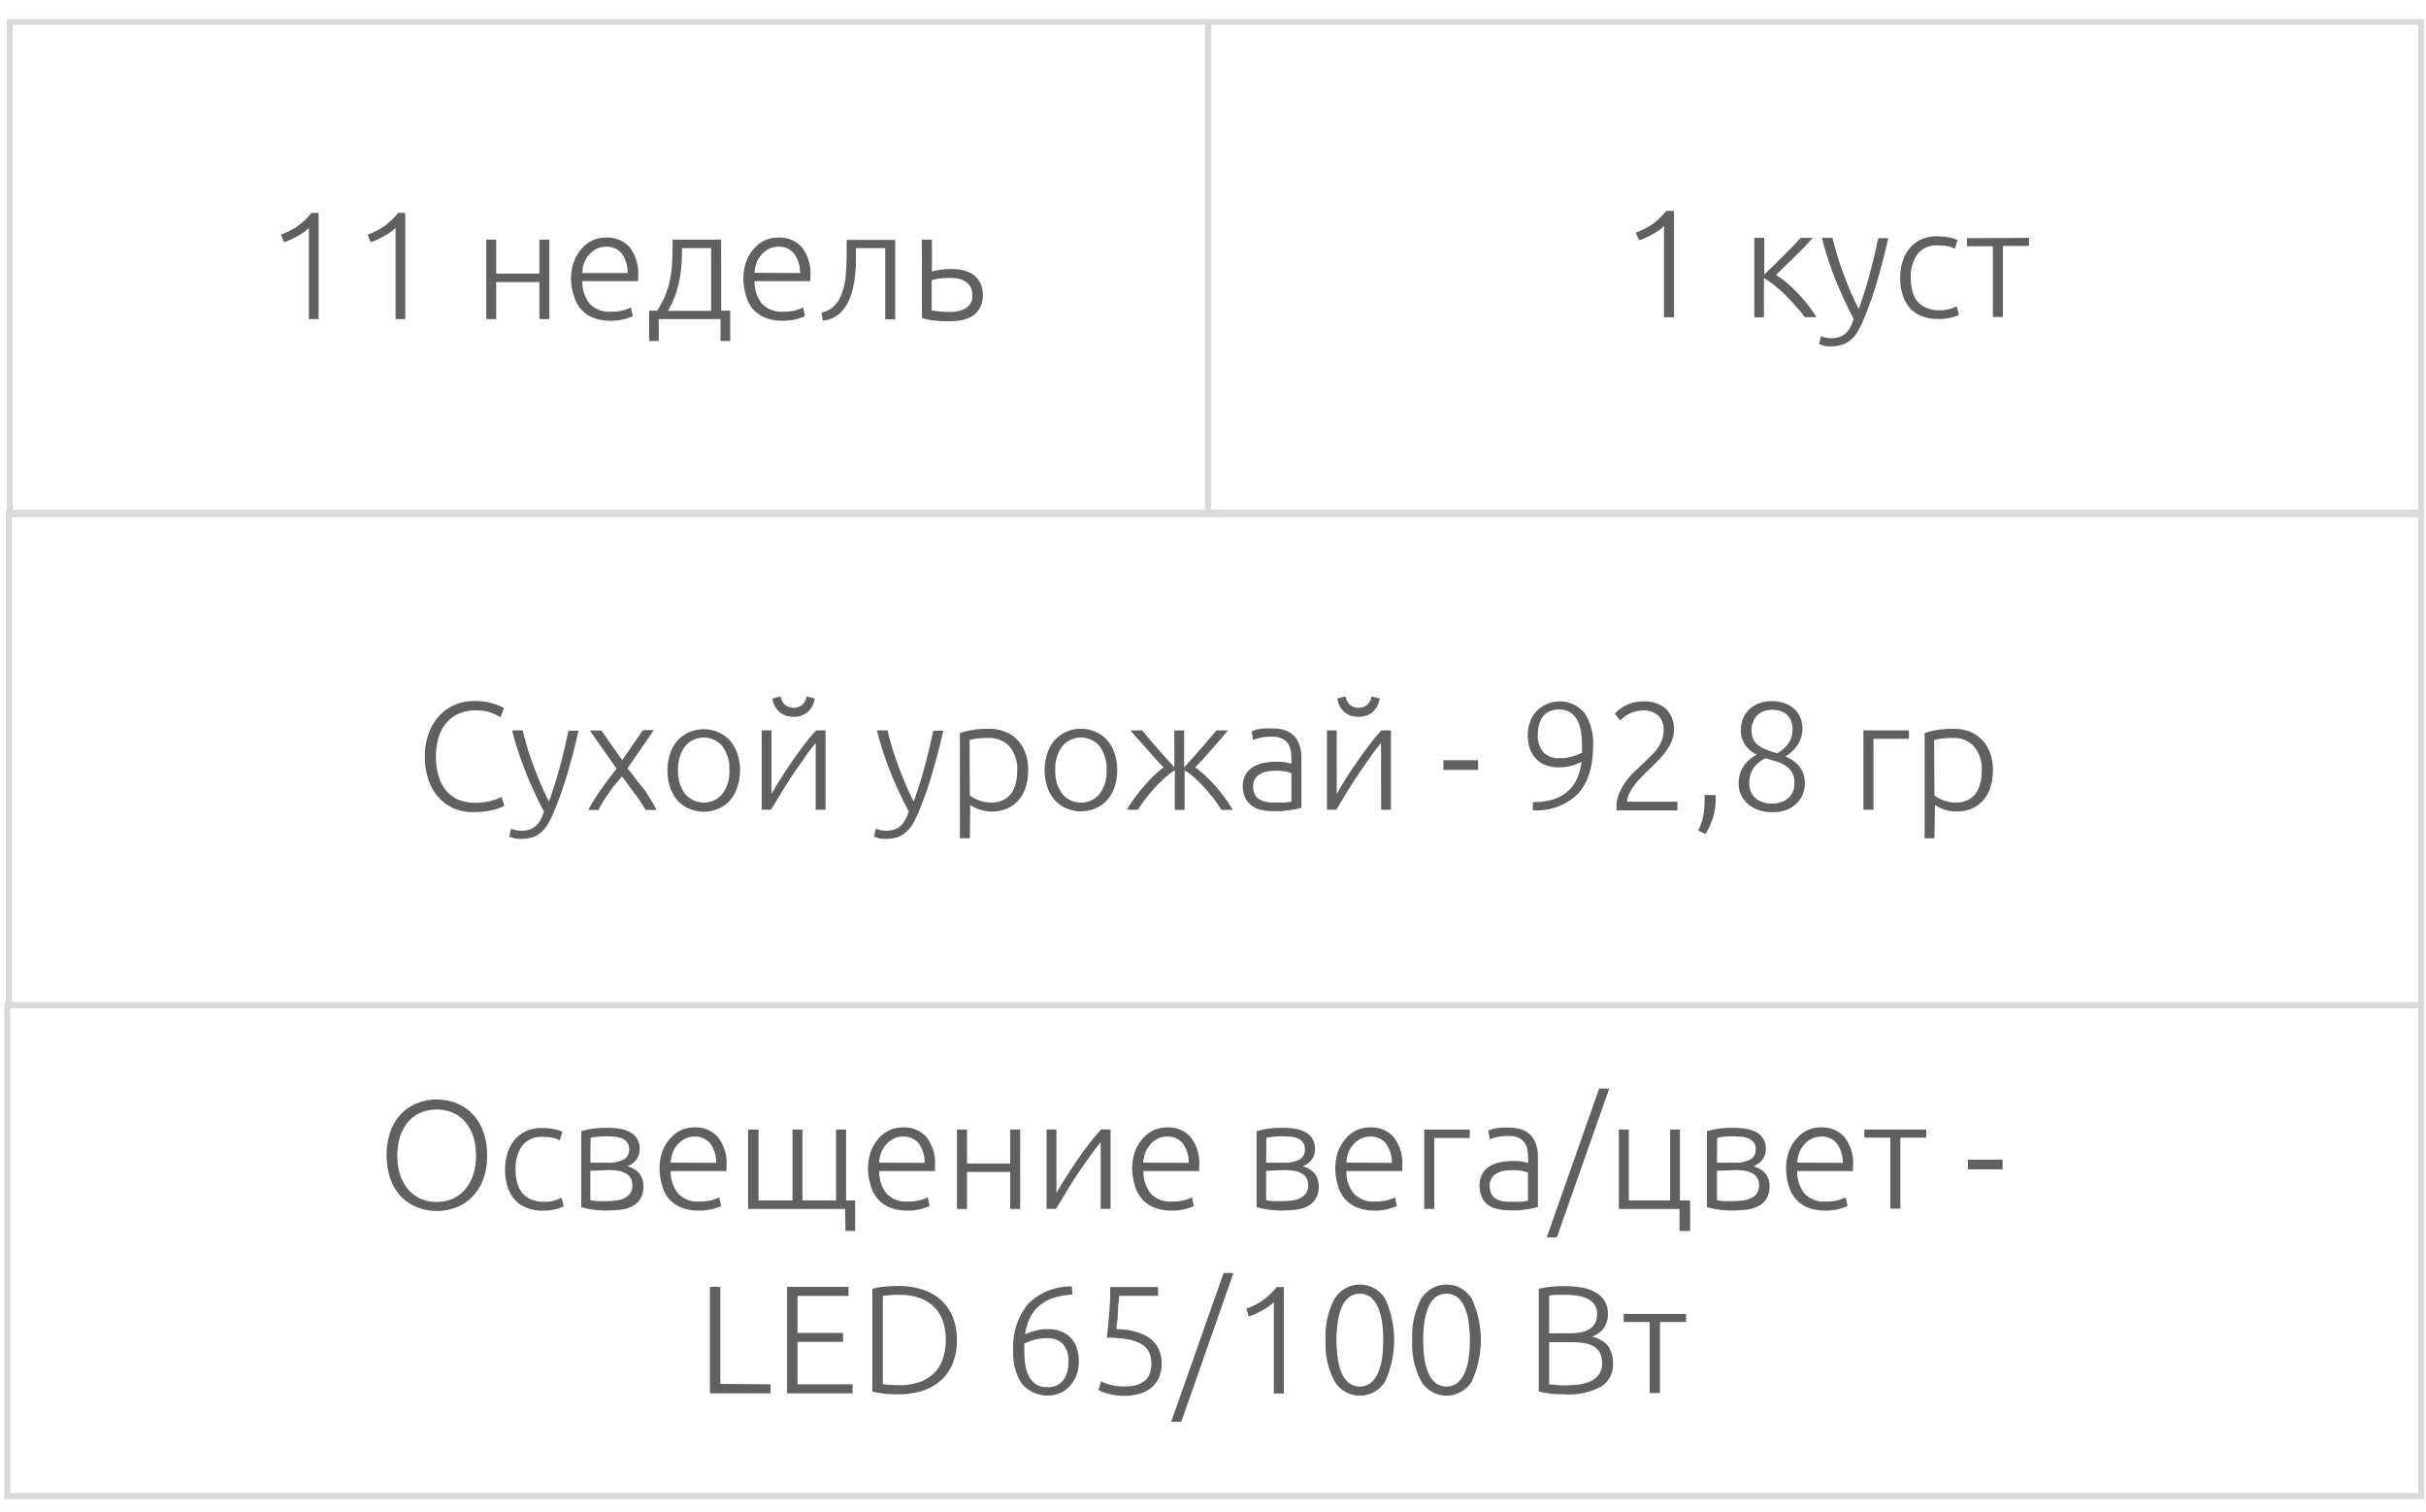 <svg id="Слой_1" data-name="Слой 1" xmlns="http://www.w3.org/2000/svg" viewBox="0 0 300 187"><defs><style>.cls-1{fill:none;stroke:#d8d9d9;stroke-miterlimit:10;stroke-width:0.75px;}.cls-2{fill:#606060;}</style></defs><line class="cls-1" x1="149.4" y1="2.9" x2="149.4" y2="63.2"/><rect class="cls-1" x="1.2" y="2.7" width="298.2" height="60.7"/><rect class="cls-1" x="1.1" y="63.6" width="298.3" height="60.7"/><rect class="cls-1" x="0.9" y="124.3" width="298.5" height="60.7"/><path class="cls-2" d="M60.23,142.9a8.31,8.31,0,0,1-.5,3A6.34,6.34,0,0,1,58.39,148a5.6,5.6,0,0,1-2,1.3,6.53,6.53,0,0,1-2.38.44,6.44,6.44,0,0,1-2.37-.44,5.55,5.55,0,0,1-2-1.3,6.34,6.34,0,0,1-1.34-2.16,9.31,9.31,0,0,1,0-6,6.24,6.24,0,0,1,1.34-2.14,5.58,5.58,0,0,1,2-1.31,6.43,6.43,0,0,1,2.37-.43,6.53,6.53,0,0,1,2.38.43,5.63,5.63,0,0,1,2,1.31,6.24,6.24,0,0,1,1.34,2.14A8.27,8.27,0,0,1,60.23,142.9Zm-1.37,0a8,8,0,0,0-.34-2.39,5.39,5.39,0,0,0-1-1.79A4.17,4.17,0,0,0,56,137.59a5.25,5.25,0,0,0-4,0,4.12,4.12,0,0,0-1.52,1.13,5.2,5.2,0,0,0-1,1.79,8.3,8.3,0,0,0,0,4.77,5.34,5.34,0,0,0,1,1.8,4.38,4.38,0,0,0,1.52,1.14,5.13,5.13,0,0,0,4,0,4.44,4.44,0,0,0,1.51-1.14,5.54,5.54,0,0,0,1-1.8A8,8,0,0,0,58.86,142.9Z"/><path class="cls-2" d="M67.1,149.7a5.22,5.22,0,0,1-2-.36,3.75,3.75,0,0,1-1.45-1,4.58,4.58,0,0,1-.89-1.61,6.83,6.83,0,0,1-.3-2.08,6.64,6.64,0,0,1,.31-2.11,4.82,4.82,0,0,1,.9-1.64,4.15,4.15,0,0,1,1.43-1.05,4.54,4.54,0,0,1,1.88-.37,7.8,7.8,0,0,1,1.49.13,3.93,3.93,0,0,1,1.08.34L69.21,141a4,4,0,0,0-.85-.31,6.13,6.13,0,0,0-1.28-.11,3,3,0,0,0-2.48,1.05,4.74,4.74,0,0,0-.84,3,6.21,6.21,0,0,0,.19,1.6,3.24,3.24,0,0,0,.62,1.26,2.75,2.75,0,0,0,1.1.81,4,4,0,0,0,1.64.3,4.3,4.3,0,0,0,1.34-.18,5,5,0,0,0,.79-.32l.27,1.07a5,5,0,0,1-1.08.37A6.41,6.41,0,0,1,67.1,149.7Z"/><path class="cls-2" d="M75,139.46c.38,0,.81,0,1.28.06a4.87,4.87,0,0,1,1.34.33,2.58,2.58,0,0,1,1.06.79,2.34,2.34,0,0,1,.42,1.47,2.13,2.13,0,0,1-.41,1.28,2.42,2.42,0,0,1-1.14.83,2.78,2.78,0,0,1,1.54.91,2.52,2.52,0,0,1,.47,1.54,2.8,2.8,0,0,1-.4,1.59,2.6,2.6,0,0,1-1,.92,5.11,5.11,0,0,1-1.48.41,15.81,15.81,0,0,1-1.69.09,10.49,10.49,0,0,1-1.79-.13c-.52-.09-1-.19-1.32-.29v-9.38a8.1,8.1,0,0,1,1.25-.29A11.57,11.57,0,0,1,75,139.46ZM73,143.77h2.24a3.83,3.83,0,0,0,1.85-.38,1.31,1.31,0,0,0,.7-1.26,1.39,1.39,0,0,0-.25-.89,1.47,1.47,0,0,0-.64-.48,3.12,3.12,0,0,0-.91-.21c-.35,0-.69-.05-1-.05a11.4,11.4,0,0,0-1.2.07,4.78,4.78,0,0,0-.76.12Zm0,1v3.63l.32.06.49.06.59,0,.6,0a9.65,9.65,0,0,0,1.23-.08,3.11,3.11,0,0,0,1-.3,1.83,1.83,0,0,0,.7-.59,1.63,1.63,0,0,0,.27-1,1.76,1.76,0,0,0-.22-.9,1.6,1.6,0,0,0-.61-.57,3.24,3.24,0,0,0-.91-.31,6.72,6.72,0,0,0-1.13-.09Z"/><path class="cls-2" d="M81.56,144.57a6.39,6.39,0,0,1,.37-2.25,5,5,0,0,1,1-1.61,3.88,3.88,0,0,1,1.37-1,4.13,4.13,0,0,1,1.59-.31,3.67,3.67,0,0,1,2.87,1.18,5.22,5.22,0,0,1,1.08,3.63c0,.1,0,.2,0,.3l0,.29h-6.9a4.34,4.34,0,0,0,.9,2.77,3.3,3.3,0,0,0,2.66,1,5.55,5.55,0,0,0,1.59-.19c.39-.13.68-.24.86-.32l.22,1.06a5.17,5.17,0,0,1-1,.36,6.28,6.28,0,0,1-1.72.21,5.83,5.83,0,0,1-2.21-.38,4.08,4.08,0,0,1-1.5-1.06,4.17,4.17,0,0,1-.85-1.63A7.44,7.44,0,0,1,81.56,144.57Zm7-.78a3.89,3.89,0,0,0-.73-2.39,2.33,2.33,0,0,0-1.94-.86,2.53,2.53,0,0,0-1.18.27,2.84,2.84,0,0,0-.91.71,3.23,3.23,0,0,0-.61,1,4.35,4.35,0,0,0-.26,1.24Z"/><path class="cls-2" d="M104.51,149.49h-12v-9.82H93.8v8.77H98v-8.77h1.23v8.77h4.16v-8.77h1.24v8.77h1.12v3.77h-1.2Z"/><path class="cls-2" d="M107.34,144.57a6.39,6.39,0,0,1,.37-2.25,5.19,5.19,0,0,1,1-1.61,3.88,3.88,0,0,1,1.37-1,4.17,4.17,0,0,1,1.59-.31,3.7,3.7,0,0,1,2.88,1.18,5.27,5.27,0,0,1,1.07,3.63c0,.1,0,.2,0,.3a2.58,2.58,0,0,1,0,.29h-6.89a4.29,4.29,0,0,0,.89,2.77,3.32,3.32,0,0,0,2.66,1,5.55,5.55,0,0,0,1.59-.19,9.09,9.09,0,0,0,.86-.32l.23,1.06a5.34,5.34,0,0,1-1,.36,6.28,6.28,0,0,1-1.72.21,5.74,5.74,0,0,1-2.2-.38,3.93,3.93,0,0,1-1.5-1.06,4.18,4.18,0,0,1-.86-1.63A7.44,7.44,0,0,1,107.34,144.57Zm7-.78a4,4,0,0,0-.72-2.39,2.36,2.36,0,0,0-1.94-.86,2.54,2.54,0,0,0-1.19.27,2.84,2.84,0,0,0-.91.71,3.43,3.43,0,0,0-.61,1,4.35,4.35,0,0,0-.26,1.24Z"/><path class="cls-2" d="M126.15,149.49h-1.23v-4.58h-5.34v4.58h-1.24v-9.82h1.24v4.2h5.34v-4.2h1.23Z"/><path class="cls-2" d="M136.11,141.24c-.38.46-.82,1-1.33,1.73s-1,1.43-1.52,2.2-1,1.54-1.46,2.31-.88,1.43-1.22,2h-1.16v-9.82h1.22v7.86c.3-.54.68-1.17,1.13-1.89s.93-1.43,1.43-2.16,1-1.43,1.53-2.1a22,22,0,0,1,1.44-1.71h1.16v9.82h-1.22Z"/><path class="cls-2" d="M140,144.57a6.16,6.16,0,0,1,.38-2.25,5,5,0,0,1,1-1.61,3.88,3.88,0,0,1,1.37-1,4.17,4.17,0,0,1,1.59-.31,3.7,3.7,0,0,1,2.88,1.18,5.27,5.27,0,0,1,1.07,3.63c0,.1,0,.2,0,.3a1.36,1.36,0,0,1,0,.29h-6.89a4.29,4.29,0,0,0,.89,2.77,3.32,3.32,0,0,0,2.66,1,5.55,5.55,0,0,0,1.59-.19,9.09,9.09,0,0,0,.86-.32l.23,1.06a5.34,5.34,0,0,1-1,.36,6.28,6.28,0,0,1-1.72.21,5.78,5.78,0,0,1-2.2-.38,3.93,3.93,0,0,1-1.5-1.06,4.18,4.18,0,0,1-.86-1.63A7.44,7.44,0,0,1,140,144.57Zm7-.78a4,4,0,0,0-.72-2.39,2.36,2.36,0,0,0-1.94-.86,2.54,2.54,0,0,0-1.19.27,2.84,2.84,0,0,0-.91.71,3.43,3.43,0,0,0-.61,1,4.35,4.35,0,0,0-.26,1.24Z"/><path class="cls-2" d="M158.51,139.46c.38,0,.81,0,1.28.06a4.87,4.87,0,0,1,1.34.33,2.58,2.58,0,0,1,1.06.79,2.34,2.34,0,0,1,.43,1.47,2.07,2.07,0,0,1-.42,1.28,2.42,2.42,0,0,1-1.14.83,2.74,2.74,0,0,1,1.54.91,2.52,2.52,0,0,1,.47,1.54,2.8,2.8,0,0,1-.4,1.59,2.6,2.6,0,0,1-1,.92,5.11,5.11,0,0,1-1.48.41,15.81,15.81,0,0,1-1.69.09,10.49,10.49,0,0,1-1.79-.13c-.51-.09-1-.19-1.32-.29v-9.38a8.1,8.1,0,0,1,1.25-.29A11.57,11.57,0,0,1,158.51,139.46Zm-1.94,4.31h2.24a3.8,3.8,0,0,0,1.85-.38,1.31,1.31,0,0,0,.7-1.26,1.39,1.39,0,0,0-.25-.89,1.47,1.47,0,0,0-.64-.48,3.12,3.12,0,0,0-.91-.21c-.35,0-.69-.05-1-.05a11.4,11.4,0,0,0-1.2.07,4.78,4.78,0,0,0-.76.12Zm0,1v3.63l.32.06.49.06.59,0,.6,0a9.65,9.65,0,0,0,1.23-.08,3,3,0,0,0,1-.3,1.83,1.83,0,0,0,.7-.59,1.63,1.63,0,0,0,.27-1,1.76,1.76,0,0,0-.22-.9,1.6,1.6,0,0,0-.61-.57,3.24,3.24,0,0,0-.91-.31,6.72,6.72,0,0,0-1.13-.09Z"/><path class="cls-2" d="M165.12,144.57a6.39,6.39,0,0,1,.37-2.25,5,5,0,0,1,1-1.61,3.88,3.88,0,0,1,1.37-1,4.13,4.13,0,0,1,1.59-.31,3.67,3.67,0,0,1,2.87,1.18,5.22,5.22,0,0,1,1.08,3.63c0,.1,0,.2,0,.3l0,.29h-6.9a4.34,4.34,0,0,0,.9,2.77,3.3,3.3,0,0,0,2.66,1,5.55,5.55,0,0,0,1.59-.19,9.09,9.09,0,0,0,.86-.32l.23,1.06a5.34,5.34,0,0,1-1,.36,6.28,6.28,0,0,1-1.72.21,5.74,5.74,0,0,1-2.2-.38,4,4,0,0,1-1.51-1.06,4.3,4.3,0,0,1-.85-1.63A7.44,7.44,0,0,1,165.12,144.57Zm7-.78a3.89,3.89,0,0,0-.73-2.39,2.33,2.33,0,0,0-1.93-.86,2.54,2.54,0,0,0-1.19.27,2.84,2.84,0,0,0-.91.71,3.23,3.23,0,0,0-.61,1,4.35,4.35,0,0,0-.26,1.24Z"/><path class="cls-2" d="M181.75,140.71h-4.39v8.78h-1.24v-9.82h5.63Z"/><path class="cls-2" d="M186.65,139.44a4.43,4.43,0,0,1,1.64.27,2.84,2.84,0,0,1,1.09.76,3,3,0,0,1,.61,1.15,5.19,5.19,0,0,1,.19,1.45v6.19c-.12,0-.31.08-.55.13l-.83.14c-.32.05-.67.09-1.06.12s-.78,0-1.19,0a5.84,5.84,0,0,1-1.43-.17A3.34,3.34,0,0,1,184,149a2.62,2.62,0,0,1-.76-1,3.36,3.36,0,0,1-.28-1.42,2.8,2.8,0,0,1,.31-1.37,2.64,2.64,0,0,1,.85-.94,4,4,0,0,1,1.31-.54,7.84,7.84,0,0,1,1.66-.17l.56,0,.57.07.47.1.28.08v-.6a6.43,6.43,0,0,0-.08-1,2.19,2.19,0,0,0-.33-.87,1.85,1.85,0,0,0-.72-.63,2.69,2.69,0,0,0-1.23-.24,6.36,6.36,0,0,0-1.61.15c-.36.1-.62.19-.78.25l-.17-1.08a4.67,4.67,0,0,1,1-.29A8.53,8.53,0,0,1,186.65,139.44Zm.11,9.16c.48,0,.9,0,1.27,0a8.71,8.71,0,0,0,.92-.12V145a3.26,3.26,0,0,0-.67-.2,5.75,5.75,0,0,0-1.25-.11,7.88,7.88,0,0,0-.95.07,2.77,2.77,0,0,0-.91.29,1.88,1.88,0,0,0-.69.59,1.8,1.8,0,0,0-.26,1,2.14,2.14,0,0,0,.18.93,1.46,1.46,0,0,0,.51.61,2.32,2.32,0,0,0,.8.33A4.77,4.77,0,0,0,186.76,148.6Z"/><path class="cls-2" d="M192.52,153h-1.25l6.48-18.4H199Z"/><path class="cls-2" d="M207.74,139.67v8.77H209v3.77h-1.31v-2.72h-7.5v-9.82h1.23v8.77h5.11v-8.77Z"/><path class="cls-2" d="M214.26,139.46c.38,0,.8,0,1.28.06a5,5,0,0,1,1.34.33,2.48,2.48,0,0,1,1.05.79,2.28,2.28,0,0,1,.43,1.47,2.07,2.07,0,0,1-.42,1.28,2.42,2.42,0,0,1-1.14.83,2.74,2.74,0,0,1,1.54.91,2.46,2.46,0,0,1,.48,1.54,2.88,2.88,0,0,1-.4,1.59,2.62,2.62,0,0,1-1.06.92,5,5,0,0,1-1.48.41,15.48,15.48,0,0,1-1.68.09,10.61,10.61,0,0,1-1.8-.13c-.51-.09-1-.19-1.32-.29v-9.38a8.57,8.57,0,0,1,1.26-.29A11.57,11.57,0,0,1,214.26,139.46Zm-1.94,4.31h2.24a3.78,3.78,0,0,0,1.84-.38,1.32,1.32,0,0,0,.71-1.26,1.45,1.45,0,0,0-.25-.89,1.5,1.5,0,0,0-.65-.48,3,3,0,0,0-.91-.21c-.34,0-.68-.05-1-.05a11.4,11.4,0,0,0-1.2.07,4.57,4.57,0,0,0-.76.12Zm0,1v3.63l.31.06.49.06.59,0,.6,0a9.81,9.81,0,0,0,1.24-.08,3.05,3.05,0,0,0,1-.3,1.79,1.79,0,0,0,.71-.59,1.7,1.7,0,0,0,.26-1,1.67,1.67,0,0,0-.22-.9,1.5,1.5,0,0,0-.6-.57,3.31,3.31,0,0,0-.92-.31,6.55,6.55,0,0,0-1.13-.09Z"/><path class="cls-2" d="M220.87,144.57a6.17,6.17,0,0,1,.37-2.25,5,5,0,0,1,1-1.61,3.79,3.79,0,0,1,1.37-1,4.12,4.12,0,0,1,1.58-.31,3.7,3.7,0,0,1,2.88,1.18,5.22,5.22,0,0,1,1.07,3.63c0,.1,0,.2,0,.3a2.64,2.64,0,0,1,0,.29h-6.9a4.34,4.34,0,0,0,.89,2.77,3.33,3.33,0,0,0,2.66,1,5.68,5.68,0,0,0,1.6-.19c.39-.13.67-.24.85-.32l.23,1.06a5.34,5.34,0,0,1-1,.36,6.28,6.28,0,0,1-1.72.21,5.78,5.78,0,0,1-2.2-.38,3.93,3.93,0,0,1-1.5-1.06,4.32,4.32,0,0,1-.86-1.63A7.85,7.85,0,0,1,220.87,144.57Zm7-.78a3.88,3.88,0,0,0-.72-2.39,2.35,2.35,0,0,0-1.94-.86,2.57,2.57,0,0,0-1.19.27,2.84,2.84,0,0,0-.91.71,3.43,3.43,0,0,0-.61,1,4.34,4.34,0,0,0-.25,1.24Z"/><path class="cls-2" d="M238.2,139.67v1H235v8.78h-1.24v-8.78h-3.21v-1Z"/><path class="cls-2" d="M243.34,143.39h4.3v1.2h-4.3Z"/><path class="cls-2" d="M95.28,171.17v1.12H87.79V159.12h1.29v12Z"/><path class="cls-2" d="M97.33,172.29V159.12h7.6v1.12H98.62v4.58h5.63v1.1H98.62v5.25h6.81v1.12Z"/><path class="cls-2" d="M118.33,165.7a7.38,7.38,0,0,1-.54,2.94,5.58,5.58,0,0,1-1.49,2.09A6.29,6.29,0,0,1,114,172a10,10,0,0,1-2.92.41,16.52,16.52,0,0,1-1.68-.08,9.7,9.7,0,0,1-1.53-.26V159.37a8.56,8.56,0,0,1,1.53-.28c.59-.05,1.15-.08,1.68-.08a9.63,9.63,0,0,1,2.92.42,6.27,6.27,0,0,1,2.29,1.25,5.58,5.58,0,0,1,1.49,2.09A7.37,7.37,0,0,1,118.33,165.7Zm-9.16,5.45.58.08c.31,0,.81.05,1.49.05a7.23,7.23,0,0,0,2.49-.39,4.81,4.81,0,0,0,1.78-1.11A4.48,4.48,0,0,0,116.6,168a7.66,7.66,0,0,0,0-4.64,4.44,4.44,0,0,0-1.09-1.75,4.81,4.81,0,0,0-1.78-1.11,7.23,7.23,0,0,0-2.49-.39,13.06,13.06,0,0,0-1.49.06l-.58.07Z"/><path class="cls-2" d="M125.3,167.06a8.33,8.33,0,0,1,1.85-5.85,7.46,7.46,0,0,1,5.39-2.14l.07,1a10.53,10.53,0,0,0-2.13.35,5.15,5.15,0,0,0-1.74.86,4.79,4.79,0,0,0-1.28,1.49,6.49,6.49,0,0,0-.7,2.24,6.09,6.09,0,0,1,1.24-.46,5.46,5.46,0,0,1,1.54-.2,4.39,4.39,0,0,1,1.8.33,3.29,3.29,0,0,1,1.2.88,3.58,3.58,0,0,1,.66,1.27,5.47,5.47,0,0,1,.21,1.52,4.82,4.82,0,0,1-.23,1.49,4,4,0,0,1-.71,1.34,3.73,3.73,0,0,1-1.21,1,4.16,4.16,0,0,1-4.89-1.07A6.76,6.76,0,0,1,125.3,167.06Zm4.12-1.59a5.41,5.41,0,0,0-1.53.2,10.3,10.3,0,0,0-1.22.46,3.87,3.87,0,0,0,0,.51v.44a11.3,11.3,0,0,0,.12,1.69,4.18,4.18,0,0,0,.46,1.41,2.48,2.48,0,0,0,.88,1,2.63,2.63,0,0,0,1.41.35,2.6,2.6,0,0,0,1.2-.25,2.38,2.38,0,0,0,.79-.68,2.79,2.79,0,0,0,.45-1,4.39,4.39,0,0,0,.14-1.16,3.19,3.19,0,0,0-.67-2.24A2.59,2.59,0,0,0,129.42,165.47Z"/><path class="cls-2" d="M139.09,171.43a5.15,5.15,0,0,0,1.59-.21,2.81,2.81,0,0,0,1-.6,2.27,2.27,0,0,0,.54-.89,3.77,3.77,0,0,0,.16-1.09,3.56,3.56,0,0,0-.25-1.37,2.22,2.22,0,0,0-.87-1,4.85,4.85,0,0,0-1.69-.64,14.24,14.24,0,0,0-2.7-.22c.07-.64.14-1.24.19-1.77s.09-1.06.13-1.56.07-1,.09-1.46,0-1,0-1.48h5.93v1.09h-4.84c0,.24,0,.55-.06.93s-.05.77-.08,1.17,0,.78-.09,1.14-.07.66-.09.88a9.2,9.2,0,0,1,2.52.36,5.4,5.4,0,0,1,1.75.87,3.47,3.47,0,0,1,1,1.33,4.41,4.41,0,0,1,.33,1.73,4.2,4.2,0,0,1-.28,1.56,3.21,3.21,0,0,1-.84,1.25,3.88,3.88,0,0,1-1.45.84,6.37,6.37,0,0,1-2.07.3,6.75,6.75,0,0,1-1.13-.08,8.27,8.27,0,0,1-.93-.2,6.93,6.93,0,0,1-.69-.23,3,3,0,0,1-.42-.19l.32-1.1a3.61,3.61,0,0,0,.39.19,5.45,5.45,0,0,0,.65.22,7.44,7.44,0,0,0,.83.18A6.19,6.19,0,0,0,139.09,171.43Z"/><path class="cls-2" d="M146.08,175.8h-1.25l6.48-18.39h1.22Z"/><path class="cls-2" d="M154.11,161.82a8.46,8.46,0,0,0,2-1,8.59,8.59,0,0,0,1.77-1.68h.88v13.17h-1.24V161a3.8,3.8,0,0,1-.54.48c-.23.16-.48.32-.76.48s-.57.31-.87.46a5.77,5.77,0,0,1-.92.35Z"/><path class="cls-2" d="M163.93,165.72a9.72,9.72,0,0,1,1.1-5.12,3.66,3.66,0,0,1,6.26,0,12.29,12.29,0,0,1,0,10.21,3.65,3.65,0,0,1-6.25,0A9.64,9.64,0,0,1,163.93,165.72Zm7.12,0a16.88,16.88,0,0,0-.14-2.18,7.18,7.18,0,0,0-.49-1.83,3.3,3.3,0,0,0-.89-1.28,2.25,2.25,0,0,0-2.75,0,3.3,3.3,0,0,0-.89,1.28,7.19,7.19,0,0,0-.47,1.83,15.84,15.84,0,0,0,0,4.35,7.19,7.19,0,0,0,.47,1.83,3.37,3.37,0,0,0,.89,1.26,2.25,2.25,0,0,0,2.75,0,3.37,3.37,0,0,0,.89-1.26,7.18,7.18,0,0,0,.49-1.83A16.72,16.72,0,0,0,171.05,165.72Z"/><path class="cls-2" d="M174.64,165.72a9.81,9.81,0,0,1,1.1-5.12,3.66,3.66,0,0,1,6.26,0,12.19,12.19,0,0,1,0,10.21,3.65,3.65,0,0,1-6.25,0A9.64,9.64,0,0,1,174.64,165.72Zm7.13,0a15.23,15.23,0,0,0-.15-2.18,6.8,6.8,0,0,0-.48-1.83,3.52,3.52,0,0,0-.89-1.28,2.26,2.26,0,0,0-2.76,0,3.28,3.28,0,0,0-.88,1.28,7.63,7.63,0,0,0-.48,1.83,17,17,0,0,0,0,4.35,7.63,7.63,0,0,0,.48,1.83,3.36,3.36,0,0,0,.88,1.26,2.26,2.26,0,0,0,2.76,0,3.62,3.62,0,0,0,.89-1.26,6.8,6.8,0,0,0,.48-1.83A15.09,15.09,0,0,0,181.77,165.72Z"/><path class="cls-2" d="M193.43,172.4l-.75,0-.87-.08-.85-.11-.68-.15V159.37a6.72,6.72,0,0,1,.76-.16c.28-.05.56-.08.86-.12l.88-.06.79,0a12,12,0,0,1,2,.17,5.2,5.2,0,0,1,1.68.57,3.15,3.15,0,0,1,1.15,1.05,3,3,0,0,1,.43,1.62,3,3,0,0,1-.54,1.82,2.79,2.79,0,0,1-1.46,1,4.83,4.83,0,0,1,1.05.38,3.23,3.23,0,0,1,.83.64,2.63,2.63,0,0,1,.56,1,3.82,3.82,0,0,1,.2,1.34,3.19,3.19,0,0,1-1.48,2.84A8.38,8.38,0,0,1,193.43,172.4Zm-1.86-7.54h2.51a8.07,8.07,0,0,0,1.33-.1,3.19,3.19,0,0,0,1.09-.38,2,2,0,0,0,.73-.74,2.32,2.32,0,0,0,.27-1.18,2,2,0,0,0-.29-1.09,2.18,2.18,0,0,0-.8-.73,4.27,4.27,0,0,0-1.25-.41,9.71,9.71,0,0,0-1.59-.12c-.47,0-.87,0-1.19,0s-.59.06-.81.09Zm0,1.1v5.21l.85.08a11.13,11.13,0,0,0,1.16.05,13.36,13.36,0,0,0,1.7-.11,5,5,0,0,0,1.46-.42,2.78,2.78,0,0,0,1-.84,2.33,2.33,0,0,0,.37-1.37,2.66,2.66,0,0,0-.26-1.27,2,2,0,0,0-.76-.8,3.2,3.2,0,0,0-1.21-.41,9.49,9.49,0,0,0-1.58-.12Z"/><path class="cls-2" d="M208.5,162.47v1h-3.23v8.78H204v-8.78h-3.21v-1Z"/><path class="cls-2" d="M58.56,100.42A6.13,6.13,0,0,1,56.2,100a5.49,5.49,0,0,1-1.9-1.33A6.22,6.22,0,0,1,53,96.47a8.54,8.54,0,0,1-.46-2.93,8.16,8.16,0,0,1,.5-2.94,6.7,6.7,0,0,1,1.34-2.16,5.67,5.67,0,0,1,1.94-1.32,6.19,6.19,0,0,1,2.3-.44,7.82,7.82,0,0,1,2.41.33,6.58,6.58,0,0,1,.78.29,3.82,3.82,0,0,1,.5.25l-.42,1.12a8.25,8.25,0,0,0-1.21-.56,5.27,5.27,0,0,0-1.81-.27,5.14,5.14,0,0,0-2.16.42,4.27,4.27,0,0,0-1.55,1.17,5.11,5.11,0,0,0-.94,1.81,8,8,0,0,0-.31,2.32,8.23,8.23,0,0,0,.31,2.36,5.28,5.28,0,0,0,.92,1.8,4.18,4.18,0,0,0,1.49,1.14,5,5,0,0,0,2,.4,7.88,7.88,0,0,0,2.1-.24,5.83,5.83,0,0,0,1.28-.49l.36,1.11a2.3,2.3,0,0,1-.46.21,6.52,6.52,0,0,1-.81.26,9.26,9.26,0,0,1-1.14.22A10.63,10.63,0,0,1,58.56,100.42Z"/><path class="cls-2" d="M67.26,100.34c-.41-.78-.81-1.58-1.2-2.42s-.75-1.68-1.08-2.53-.65-1.71-.93-2.56-.52-1.7-.72-2.52h1.31c.14.61.32,1.26.53,2s.46,1.43.73,2.18.58,1.51.91,2.3.68,1.56,1.07,2.32q.42-1.18.75-2.22c.22-.7.42-1.39.61-2.08s.36-1.4.53-2.12.35-1.5.53-2.34h1.24c-.41,1.84-.88,3.62-1.39,5.36a45.89,45.89,0,0,1-1.69,4.76,10.72,10.72,0,0,1-.74,1.48,4.1,4.1,0,0,1-.85,1,2.84,2.84,0,0,1-1.08.59,5,5,0,0,1-1.46.19,3.34,3.34,0,0,1-.87-.11,3,3,0,0,1-.49-.17l.25-1a1.67,1.67,0,0,0,.43.16,2.53,2.53,0,0,0,.73.11,3.5,3.5,0,0,0,1-.12,1.88,1.88,0,0,0,.77-.39,2.71,2.71,0,0,0,.62-.71A6,6,0,0,0,67.26,100.34Z"/><path class="cls-2" d="M76.91,96c-.28.34-.56.68-.84,1s-.54.72-.8,1.08a11.65,11.65,0,0,0-.71,1.07q-.33.54-.54,1H72.74a25.57,25.57,0,0,1,1.68-2.68c.6-.82,1.2-1.63,1.83-2.42l-3.32-4.72h1.44L76.94,94l2.56-3.72h1.35L77.6,95c.27.35.57.72.88,1.13s.63.83,1,1.26.62.89.91,1.36.57.93.81,1.4H79.83c-.16-.28-.34-.59-.56-.92s-.45-.69-.71-1l-.82-1.11C77.45,96.67,77.17,96.32,76.91,96Z"/><path class="cls-2" d="M91.51,95.23a6.44,6.44,0,0,1-.33,2.11A5,5,0,0,1,90.25,99a4.28,4.28,0,0,1-1.42,1,4.59,4.59,0,0,1-3.61,0,4.18,4.18,0,0,1-1.42-1,4.8,4.8,0,0,1-.93-1.61,6.91,6.91,0,0,1,0-4.22,5,5,0,0,1,.93-1.63,4.31,4.31,0,0,1,1.42-1,4.59,4.59,0,0,1,3.61,0,4.42,4.42,0,0,1,1.42,1,5.18,5.18,0,0,1,.93,1.63A6.4,6.4,0,0,1,91.51,95.23Zm-1.31,0a4.65,4.65,0,0,0-.86-2.94,3,3,0,0,0-4.63,0,4.65,4.65,0,0,0-.86,2.94,4.57,4.57,0,0,0,.86,2.92,3,3,0,0,0,4.63,0A4.57,4.57,0,0,0,90.2,95.23Z"/><path class="cls-2" d="M100.87,91.88c-.38.46-.82,1-1.32,1.73s-1,1.43-1.52,2.2-1,1.54-1.47,2.31-.87,1.43-1.21,2H94.19V90.31H95.4v7.86c.31-.54.68-1.17,1.14-1.89s.92-1.43,1.43-2.16,1-1.43,1.53-2.1a22.12,22.12,0,0,1,1.43-1.71h1.16v9.82h-1.22Zm-2.73-3.25a2.6,2.6,0,0,1-1.75-.58,2.76,2.76,0,0,1-.87-1.68l1-.26a2,2,0,0,0,.51,1,1.71,1.71,0,0,0,2.22,0,1.92,1.92,0,0,0,.5-1l1,.26a2.81,2.81,0,0,1-.87,1.68A2.6,2.6,0,0,1,98.14,88.63Z"/><path class="cls-2" d="M112.37,100.34c-.41-.78-.81-1.58-1.2-2.42s-.75-1.68-1.09-2.53-.64-1.71-.92-2.56-.52-1.7-.72-2.52h1.31c.14.61.31,1.26.53,2s.46,1.43.73,2.18.57,1.51.9,2.3.69,1.56,1.08,2.32q.42-1.18.75-2.22c.21-.7.42-1.39.6-2.08s.37-1.4.54-2.12.35-1.5.53-2.34h1.24c-.42,1.84-.88,3.62-1.4,5.36a43.72,43.72,0,0,1-1.68,4.76,12,12,0,0,1-.74,1.48,4.32,4.32,0,0,1-.85,1,2.89,2.89,0,0,1-1.09.59,4.88,4.88,0,0,1-1.46.19,3.34,3.34,0,0,1-.87-.11,2.72,2.72,0,0,1-.48-.17l.24-1a1.86,1.86,0,0,0,.43.16,2.6,2.6,0,0,0,.74.11,3.6,3.6,0,0,0,1-.12,1.94,1.94,0,0,0,.77-.39,2.9,2.9,0,0,0,.62-.71A6.68,6.68,0,0,0,112.37,100.34Z"/><path class="cls-2" d="M119.93,103.65H118.7v-13a9.63,9.63,0,0,1,1.4-.36,11,11,0,0,1,2.17-.17,5.19,5.19,0,0,1,2,.35,4.16,4.16,0,0,1,1.52,1,4.58,4.58,0,0,1,1,1.61,6,6,0,0,1,.36,2.15,6.79,6.79,0,0,1-.3,2.06,4.6,4.6,0,0,1-.86,1.61,4.09,4.09,0,0,1-1.4,1.06,4.9,4.9,0,0,1-4.61-.42Zm0-5.29a4.54,4.54,0,0,0,.43.29,4.24,4.24,0,0,0,.6.28,5,5,0,0,0,.74.22,3.8,3.8,0,0,0,.84.09,3.39,3.39,0,0,0,1.53-.32,2.64,2.64,0,0,0,1-.85,3.48,3.48,0,0,0,.55-1.27,6.52,6.52,0,0,0,.17-1.55,4.24,4.24,0,0,0-1-3,3.37,3.37,0,0,0-2.57-1,11.32,11.32,0,0,0-1.47.08,6.24,6.24,0,0,0-.85.18Z"/><path class="cls-2" d="M138.15,95.23a6.44,6.44,0,0,1-.33,2.11,4.64,4.64,0,0,1-.93,1.61,4.18,4.18,0,0,1-1.42,1,4.39,4.39,0,0,1-1.8.37,4.47,4.47,0,0,1-1.81-.37,4.24,4.24,0,0,1-1.41-1,4.64,4.64,0,0,1-.93-1.61,6.72,6.72,0,0,1,0-4.22,4.82,4.82,0,0,1,.93-1.63,4.38,4.38,0,0,1,1.41-1,4.31,4.31,0,0,1,1.81-.37,4.23,4.23,0,0,1,1.8.37,4.31,4.31,0,0,1,1.42,1,4.82,4.82,0,0,1,.93,1.63A6.4,6.4,0,0,1,138.15,95.23Zm-1.31,0a4.65,4.65,0,0,0-.85-2.94,3,3,0,0,0-4.64,0,4.65,4.65,0,0,0-.85,2.94,4.57,4.57,0,0,0,.85,2.92,3,3,0,0,0,4.64,0A4.57,4.57,0,0,0,136.84,95.23Z"/><path class="cls-2" d="M151.87,90.31l-.94,1.1c-.35.4-.7.81-1.06,1.21l-1.07,1.2-1,1.06A12.69,12.69,0,0,1,149.15,96c.45.43.87.87,1.28,1.34s.78,1,1.12,1.43.64.94.89,1.37h-1.39q-.44-.69-1-1.44c-.4-.5-.8-1-1.22-1.42a15.69,15.69,0,0,0-1.24-1.22,5.52,5.52,0,0,0-1.1-.79v4.87h-1.21V95.26a5.49,5.49,0,0,0-1.09.79,14.21,14.21,0,0,0-1.25,1.22c-.42.45-.82.92-1.22,1.42a13.86,13.86,0,0,0-1,1.44h-1.37a13.67,13.67,0,0,1,.89-1.37,18.12,18.12,0,0,1,1.13-1.43A17.65,17.65,0,0,1,142.59,96a12.47,12.47,0,0,1,1.3-1.1l-1-1.07-1.06-1.2c-.36-.41-.72-.82-1.08-1.21s-.67-.77-.95-1.11h1.43c.52.63,1.11,1.33,1.78,2.1s1.41,1.59,2.21,2.47V90.31h1.21v4.57c.8-.88,1.54-1.7,2.21-2.47s1.27-1.47,1.78-2.1Z"/><path class="cls-2" d="M157.4,90.08a4.43,4.43,0,0,1,1.64.27,2.84,2.84,0,0,1,1.09.76,3,3,0,0,1,.61,1.15,5.19,5.19,0,0,1,.19,1.45V99.9c-.12,0-.31.08-.55.13l-.83.14c-.32,0-.67.09-1.06.12s-.78,0-1.19,0a5.9,5.9,0,0,1-1.43-.17,3.34,3.34,0,0,1-1.14-.54,2.62,2.62,0,0,1-.76-.95,3.36,3.36,0,0,1-.28-1.42,2.92,2.92,0,0,1,.31-1.37,2.64,2.64,0,0,1,.85-.94,4.19,4.19,0,0,1,1.31-.54,7.84,7.84,0,0,1,1.66-.17l.56,0,.57.07.47.1a1,1,0,0,1,.28.09v-.61a6.43,6.43,0,0,0-.08-1,2.19,2.19,0,0,0-.33-.87,1.85,1.85,0,0,0-.72-.63,2.69,2.69,0,0,0-1.23-.24,6.36,6.36,0,0,0-1.61.15c-.36.1-.62.19-.78.25l-.17-1.08a4.67,4.67,0,0,1,1-.29A8.53,8.53,0,0,1,157.4,90.08Zm.11,9.16c.48,0,.91,0,1.27,0a8.71,8.71,0,0,0,.92-.12V95.61a3.26,3.26,0,0,0-.67-.2,5.75,5.75,0,0,0-1.25-.11,8,8,0,0,0-.95.07,2.77,2.77,0,0,0-.91.29,1.88,1.88,0,0,0-.69.59,1.8,1.8,0,0,0-.26,1,2.14,2.14,0,0,0,.18.93,1.46,1.46,0,0,0,.51.61,2.32,2.32,0,0,0,.8.33A4.77,4.77,0,0,0,157.51,99.24Z"/><path class="cls-2" d="M170.78,91.88c-.39.46-.83,1-1.33,1.73s-1,1.43-1.52,2.2-1,1.54-1.47,2.31-.87,1.43-1.21,2h-1.16V90.31h1.21v7.86c.31-.54.69-1.17,1.13-1.89s.93-1.43,1.44-2.16,1-1.43,1.53-2.1a22.12,22.12,0,0,1,1.43-1.71H172v9.82h-1.21ZM168,88.63a2.6,2.6,0,0,1-1.75-.58,2.71,2.71,0,0,1-.87-1.68l1-.26a2,2,0,0,0,.51,1,1.71,1.71,0,0,0,2.22,0,1.92,1.92,0,0,0,.5-1l1,.26a2.81,2.81,0,0,1-.87,1.68A2.6,2.6,0,0,1,168,88.63Z"/><path class="cls-2" d="M178.49,94h4.29v1.2h-4.29Z"/><path class="cls-2" d="M197,92.19c0,2.65-.64,4.64-1.9,6a7.29,7.29,0,0,1-5.55,2l0-1a8.73,8.73,0,0,0,2.3-.28,5,5,0,0,0,1.81-.89,4.45,4.45,0,0,0,1.26-1.54,6.75,6.75,0,0,0,.65-2.27,6,6,0,0,1-1.23.47,5.91,5.91,0,0,1-1.54.2,4.47,4.47,0,0,1-1.81-.33,3.19,3.19,0,0,1-1.19-.89,3.37,3.37,0,0,1-.67-1.27,5.33,5.33,0,0,1-.21-1.5,5,5,0,0,1,.23-1.46,3.78,3.78,0,0,1,.72-1.34,4,4,0,0,1,6.09.09A6.69,6.69,0,0,1,197,92.19Zm-4.13,1.56a5.31,5.31,0,0,0,1.53-.2,9.84,9.84,0,0,0,1.23-.47l0-.44c0-.13,0-.29,0-.47a10.08,10.08,0,0,0-.13-1.69,4.33,4.33,0,0,0-.45-1.41,2.65,2.65,0,0,0-.89-1,2.94,2.94,0,0,0-2.6-.09,2.28,2.28,0,0,0-.8.67,2.78,2.78,0,0,0-.44,1,4.35,4.35,0,0,0-.15,1.14,3.15,3.15,0,0,0,.68,2.22A2.55,2.55,0,0,0,192.83,93.75Z"/><path class="cls-2" d="M207,90.23a3.64,3.64,0,0,1-.27,1.4,5.87,5.87,0,0,1-.71,1.26,10.13,10.13,0,0,1-1,1.18c-.38.38-.76.76-1.16,1.14s-.65.64-1,1a10.44,10.44,0,0,0-.83,1,4.74,4.74,0,0,0-.59,1,2.1,2.1,0,0,0-.22.92v0h6.21v1.08H199.9a.88.88,0,0,0,0-.14c0-.07,0-.18,0-.32a4.17,4.17,0,0,1,.33-1.66,6.93,6.93,0,0,1,.82-1.45,9.69,9.69,0,0,1,1.12-1.27c.42-.39.81-.77,1.19-1.14s.62-.59.9-.88a6,6,0,0,0,.75-.88,4.34,4.34,0,0,0,.52-1,3.39,3.39,0,0,0,.19-1.13,2.33,2.33,0,0,0-.72-1.91,2.71,2.71,0,0,0-1.79-.58,3.52,3.52,0,0,0-1.08.15,4.32,4.32,0,0,0-.83.35,4.45,4.45,0,0,0-.6.41l-.36.32-.65-.85c.08-.09.22-.22.41-.39a4.53,4.53,0,0,1,.74-.5,5.24,5.24,0,0,1,1-.43,4.46,4.46,0,0,1,1.31-.18,4,4,0,0,1,2.89.94A3.5,3.5,0,0,1,207,90.23Z"/><path class="cls-2" d="M212.16,98.32c0,.12,0,.22,0,.31v.23a7.41,7.41,0,0,1-.34,2.26,8.66,8.66,0,0,1-.92,2l-.91-.42a6.41,6.41,0,0,0,.62-1.75,10.05,10.05,0,0,0,.18-1.91c0-.16,0-.28,0-.38s0-.23,0-.37Z"/><path class="cls-2" d="M219.11,100.42a4.93,4.93,0,0,1-1.68-.27,3.91,3.91,0,0,1-1.29-.75A3.33,3.33,0,0,1,215,96.83a3.51,3.51,0,0,1,.19-1.2,3.42,3.42,0,0,1,.5-1,4.32,4.32,0,0,1,.72-.76,6.17,6.17,0,0,1,.86-.58,3.16,3.16,0,0,1-2-3,3.69,3.69,0,0,1,.29-1.48,3.16,3.16,0,0,1,.79-1.13,3.61,3.61,0,0,1,1.2-.73,4.48,4.48,0,0,1,1.54-.25,4.63,4.63,0,0,1,1.71.29,3.65,3.65,0,0,1,1.19.77,2.9,2.9,0,0,1,.68,1.09,3.54,3.54,0,0,1,.22,1.25,3.23,3.23,0,0,1-.19,1.15,4.34,4.34,0,0,1-.49,1,5,5,0,0,1-.69.75,6.72,6.72,0,0,1-.74.55,3.94,3.94,0,0,1,1.87,1.41,3.38,3.38,0,0,1,.54,1.81,3.65,3.65,0,0,1-.29,1.5,3.28,3.28,0,0,1-.83,1.17,3.74,3.74,0,0,1-1.29.76A5,5,0,0,1,219.11,100.42Zm2.79-3.6a2.54,2.54,0,0,0-.31-1.33,2.5,2.5,0,0,0-.82-.83,4,4,0,0,0-1.14-.51c-.43-.12-.85-.26-1.28-.4a3.6,3.6,0,0,0-1.5,1.22,3.22,3.22,0,0,0-.53,1.85,2.64,2.64,0,0,0,.17,1,2.13,2.13,0,0,0,.52.8,2.51,2.51,0,0,0,.88.54,3.43,3.43,0,0,0,1.22.2,3.52,3.52,0,0,0,1.23-.2,2.47,2.47,0,0,0,.87-.54,2.13,2.13,0,0,0,.52-.8A2.64,2.64,0,0,0,221.9,96.82Zm-5.32-6.68a3.3,3.3,0,0,0,.13,1,1.93,1.93,0,0,0,.46.79,3.66,3.66,0,0,0,1,.65,10.32,10.32,0,0,0,1.6.56,4.36,4.36,0,0,0,1.39-1.22,3,3,0,0,0,.51-1.81,2.75,2.75,0,0,0-.14-.85,2.32,2.32,0,0,0-.44-.76,2.2,2.2,0,0,0-.77-.53,3.05,3.05,0,0,0-1.16-.2,3.09,3.09,0,0,0-1.1.19,2.12,2.12,0,0,0-.79.53,2.07,2.07,0,0,0-.47.76A2.63,2.63,0,0,0,216.58,90.14Z"/><path class="cls-2" d="M236.06,91.35h-4.39v8.78h-1.24V90.31h5.63Z"/><path class="cls-2" d="M239.21,103.65H238v-13a9.63,9.63,0,0,1,1.4-.36,10.89,10.89,0,0,1,2.17-.17,5.19,5.19,0,0,1,2,.35,4.24,4.24,0,0,1,1.52,1,4.58,4.58,0,0,1,1,1.61,6,6,0,0,1,.35,2.15,6.79,6.79,0,0,1-.29,2.06,4.6,4.6,0,0,1-.86,1.61,4.09,4.09,0,0,1-1.4,1.06,4.9,4.9,0,0,1-4.61-.42Zm0-5.29a4.54,4.54,0,0,0,.43.29,4.24,4.24,0,0,0,.6.28,5,5,0,0,0,.74.22,3.77,3.77,0,0,0,.83.09,3.33,3.33,0,0,0,1.53-.32,2.6,2.6,0,0,0,1-.85,3.65,3.65,0,0,0,.55-1.27,6.52,6.52,0,0,0,.17-1.55,4.19,4.19,0,0,0-1-3,3.33,3.33,0,0,0-2.56-1,11.32,11.32,0,0,0-1.47.08,6.24,6.24,0,0,0-.85.18Z"/><path class="cls-2" d="M202.28,28.76a8.46,8.46,0,0,0,2-1,9.13,9.13,0,0,0,1.77-1.68H207V39.23h-1.23V27.94a3.8,3.8,0,0,1-.54.48c-.23.16-.48.32-.76.48s-.57.31-.87.46a5.77,5.77,0,0,1-.92.35Z"/><path class="cls-2" d="M216.94,39.23V29.41h1.23v4.53l1.19-1.15c.44-.42.86-.85,1.28-1.27l1.17-1.19.87-.92h1.48q-.43.49-1,1.11l-1.24,1.24L220.63,33l-1,1A13.24,13.24,0,0,1,221,35c.48.42.94.86,1.39,1.34a19.08,19.08,0,0,1,1.26,1.46c.38.5.71,1,1,1.42h-1.47A13,13,0,0,0,222,37.8q-.61-.72-1.29-1.38a18,18,0,0,0-1.35-1.19,10.65,10.65,0,0,0-1.23-.85v4.85Z"/><path class="cls-2" d="M229.23,39.44c-.41-.78-.81-1.58-1.2-2.42s-.75-1.68-1.09-2.53-.64-1.71-.92-2.57-.52-1.69-.72-2.51h1.31c.14.6.31,1.26.53,2s.46,1.43.73,2.18.57,1.51.9,2.3.69,1.56,1.08,2.32q.42-1.19.75-2.22c.22-.7.42-1.39.6-2.08s.37-1.4.54-2.12.35-1.5.53-2.34h1.24q-.63,2.75-1.39,5.36a45.89,45.89,0,0,1-1.69,4.76,12,12,0,0,1-.74,1.48,4.32,4.32,0,0,1-.85,1,2.89,2.89,0,0,1-1.09.59,4.88,4.88,0,0,1-1.46.19,3.34,3.34,0,0,1-.87-.11,4,4,0,0,1-.48-.17l.24-1a1.86,1.86,0,0,0,.43.16,2.6,2.6,0,0,0,.74.11,3.6,3.6,0,0,0,1-.12,1.94,1.94,0,0,0,.77-.39,2.9,2.9,0,0,0,.62-.71A6.68,6.68,0,0,0,229.23,39.44Z"/><path class="cls-2" d="M239.62,39.44a5.22,5.22,0,0,1-2-.36,3.75,3.75,0,0,1-1.45-1,4.75,4.75,0,0,1-.89-1.61,6.83,6.83,0,0,1-.3-2.08,6.64,6.64,0,0,1,.31-2.11,4.67,4.67,0,0,1,.91-1.64,4,4,0,0,1,1.42-1.05,4.54,4.54,0,0,1,1.88-.37,7.8,7.8,0,0,1,1.49.13,3.93,3.93,0,0,1,1.08.34l-.33,1.07a4,4,0,0,0-.85-.31,6.09,6.09,0,0,0-1.27-.11,3,3,0,0,0-2.48,1.05,4.66,4.66,0,0,0-.85,3,6.21,6.21,0,0,0,.19,1.6,3.24,3.24,0,0,0,.62,1.26,2.85,2.85,0,0,0,1.1.81,4,4,0,0,0,1.64.3,4.26,4.26,0,0,0,1.34-.18,5,5,0,0,0,.79-.32l.27,1.07a5,5,0,0,1-1.08.37A6.29,6.29,0,0,1,239.62,39.44Z"/><path class="cls-2" d="M250.91,29.41v1h-3.23v8.78h-1.24V30.45h-3.21v-1Z"/><path class="cls-2" d="M34.75,29a8.84,8.84,0,0,0,2-1,8.59,8.59,0,0,0,1.77-1.68h.88V39.46H38.2V28.17a4.54,4.54,0,0,1-.54.48c-.22.16-.48.32-.75.48s-.58.31-.88.46a6.92,6.92,0,0,1-.92.35Z"/><path class="cls-2" d="M45.47,29a8.84,8.84,0,0,0,2-1,9.13,9.13,0,0,0,1.77-1.68h.87V39.46H48.92V28.17a4,4,0,0,1-.55.48,8.16,8.16,0,0,1-.75.48c-.28.16-.57.31-.87.46a6.92,6.92,0,0,1-.92.35Z"/><path class="cls-2" d="M67.94,39.46H66.7V34.88H61.36v4.58H60.13V29.63h1.23v4.2H66.7v-4.2h1.24Z"/><path class="cls-2" d="M70.61,34.54A6.13,6.13,0,0,1,71,32.29a4.82,4.82,0,0,1,1-1.61,3.88,3.88,0,0,1,1.37-1,4.13,4.13,0,0,1,1.59-.31,3.73,3.73,0,0,1,2.88,1.17,5.3,5.3,0,0,1,1.07,3.63c0,.11,0,.21,0,.31l0,.28h-6.9a4.35,4.35,0,0,0,.9,2.78,3.35,3.35,0,0,0,2.66,1,5.55,5.55,0,0,0,1.59-.19,6.61,6.61,0,0,0,.86-.33l.23,1.07a5.34,5.34,0,0,1-1,.36,6.28,6.28,0,0,1-1.72.21,5.74,5.74,0,0,1-2.2-.38,4,4,0,0,1-1.5-1.07,4.07,4.07,0,0,1-.86-1.62A7.49,7.49,0,0,1,70.61,34.54Zm7-.78a4,4,0,0,0-.72-2.4,2.35,2.35,0,0,0-1.94-.85,2.67,2.67,0,0,0-1.19.26,3,3,0,0,0-.91.72,3.31,3.31,0,0,0-.61,1A4.35,4.35,0,0,0,72,33.76Z"/><path class="cls-2" d="M89.18,38.41H90.3v3.76H89.1V39.46H81.46v2.71H80.27V38.41h1a12.09,12.09,0,0,0,1-1.9,10.48,10.48,0,0,0,.57-1.86,15.32,15.32,0,0,0,.27-2q.06-1.06.06-2.31v-.71h6Zm-4.85-7.73c0,.68,0,1.36-.06,2a16.18,16.18,0,0,1-.26,2,14.24,14.24,0,0,1-.53,1.91,10.5,10.5,0,0,1-.9,1.85h5.36V30.68Z"/><path class="cls-2" d="M91.93,34.54a6.35,6.35,0,0,1,.37-2.25,5,5,0,0,1,1-1.61,3.88,3.88,0,0,1,1.37-1,4.13,4.13,0,0,1,1.59-.31,3.69,3.69,0,0,1,2.87,1.17,5.25,5.25,0,0,1,1.08,3.63c0,.11,0,.21,0,.31l0,.28h-6.9a4.35,4.35,0,0,0,.9,2.78,3.34,3.34,0,0,0,2.66,1,5.55,5.55,0,0,0,1.59-.19,7.25,7.25,0,0,0,.86-.33l.22,1.07a5.17,5.17,0,0,1-1,.36,6.28,6.28,0,0,1-1.72.21,5.83,5.83,0,0,1-2.21-.38,4.11,4.11,0,0,1-1.5-1.07,4.06,4.06,0,0,1-.85-1.62A7.49,7.49,0,0,1,91.93,34.54Zm7-.78a3.92,3.92,0,0,0-.73-2.4,2.32,2.32,0,0,0-1.93-.85,2.67,2.67,0,0,0-1.19.26,3,3,0,0,0-.91.72,3.13,3.13,0,0,0-.61,1,4.35,4.35,0,0,0-.26,1.24Z"/><path class="cls-2" d="M105.84,30.68v.4c0,.38,0,.79,0,1.24s0,.91-.08,1.38a11.17,11.17,0,0,1-.18,1.4,9.89,9.89,0,0,1-.31,1.3,7,7,0,0,1-.52,1.19,4.58,4.58,0,0,1-.74,1,3.61,3.61,0,0,1-2.25,1.06l-.18-1a3,3,0,0,0,1.53-.78,4.15,4.15,0,0,0,1-1.61,8.87,8.87,0,0,0,.49-2.4c.07-.91.1-1.9.1-3v-1.2h6v9.83h-1.23V30.68Z"/><path class="cls-2" d="M114,29.63h1.24v3.94a7.7,7.7,0,0,1,1-.2,9.13,9.13,0,0,1,1.4-.11,6.56,6.56,0,0,1,1.5.17,3.6,3.6,0,0,1,1.24.56,2.76,2.76,0,0,1,.84,1,3.61,3.61,0,0,1,0,3,2.84,2.84,0,0,1-.85,1,3.85,3.85,0,0,1-1.3.56,7.41,7.41,0,0,1-1.6.17c-.34,0-.69,0-1,0l-1-.1c-.3,0-.58-.08-.83-.13a4.63,4.63,0,0,1-.63-.17Zm3.48,8.93a3.76,3.76,0,0,0,2-.48,1.76,1.76,0,0,0,.76-1.62,2,2,0,0,0-.21-.94,1.85,1.85,0,0,0-.56-.65,2.35,2.35,0,0,0-.83-.38,4.47,4.47,0,0,0-1.06-.12c-.42,0-.83,0-1.25.05a5,5,0,0,0-1.12.23v3.72a8.61,8.61,0,0,0,.87.13C116.48,38.54,116.93,38.56,117.43,38.56Z"/></svg>
